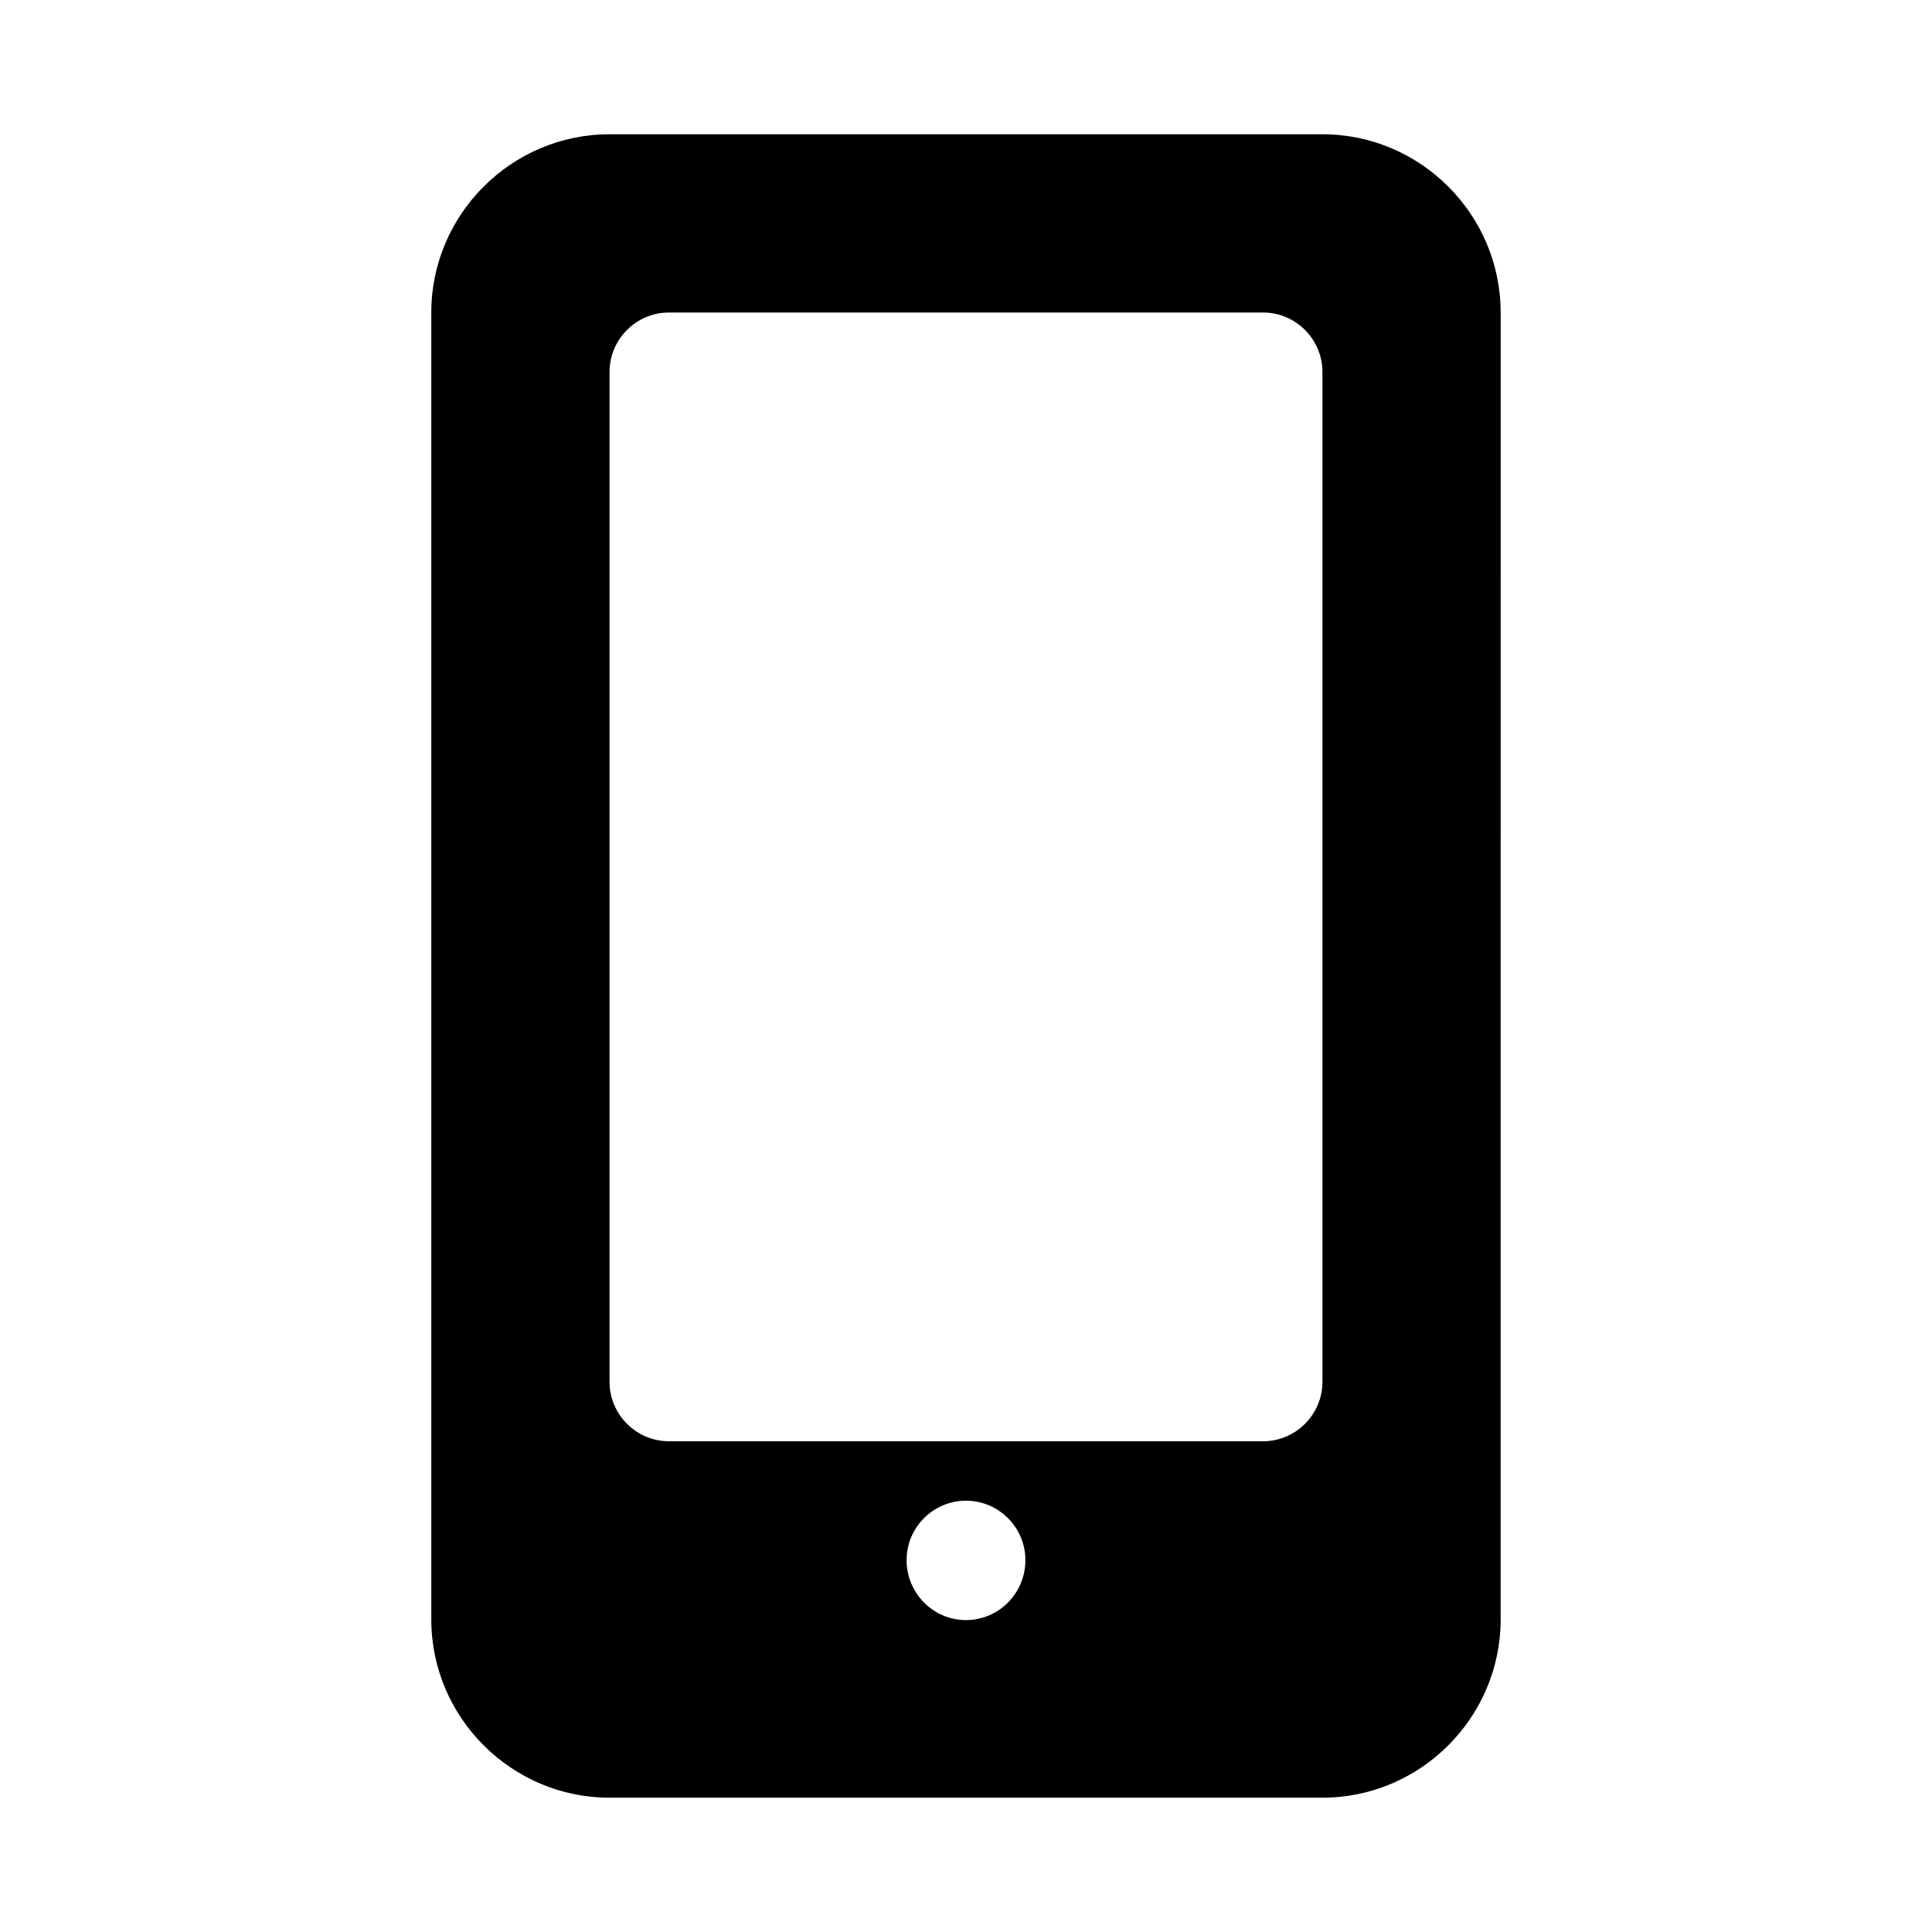 <?xml version="1.0" encoding="UTF-8"?>
<!-- Uploaded to: ICON Repo, www.svgrepo.com, Generator: ICON Repo Mixer Tools -->
<svg fill="#000000" width="800px" height="800px" version="1.1" viewBox="144 144 512 512" xmlns="http://www.w3.org/2000/svg">
 <path d="m494.46 179.58h-188.93c-25.98 0-47.234 21.254-47.234 47.23v346.37c0 25.977 21.254 47.23 47.23 47.23h188.93c25.977 0 47.23-21.254 47.23-47.23l0.004-346.37c0-25.977-21.254-47.23-47.234-47.23zm-94.461 393.76c-8.66 0-15.742-7.086-15.742-15.902 0-8.66 7.086-15.742 15.742-15.742 8.66 0 15.742 7.086 15.742 15.742 0 8.816-7.086 15.902-15.742 15.902zm94.461-63.133c0 8.66-7.086 15.742-15.742 15.742h-157.44c-8.66 0-15.742-7.086-15.742-15.742v-267.65c0-8.66 7.086-15.742 15.742-15.742h157.44c8.66 0 15.742 7.086 15.742 15.742z"/>
</svg>